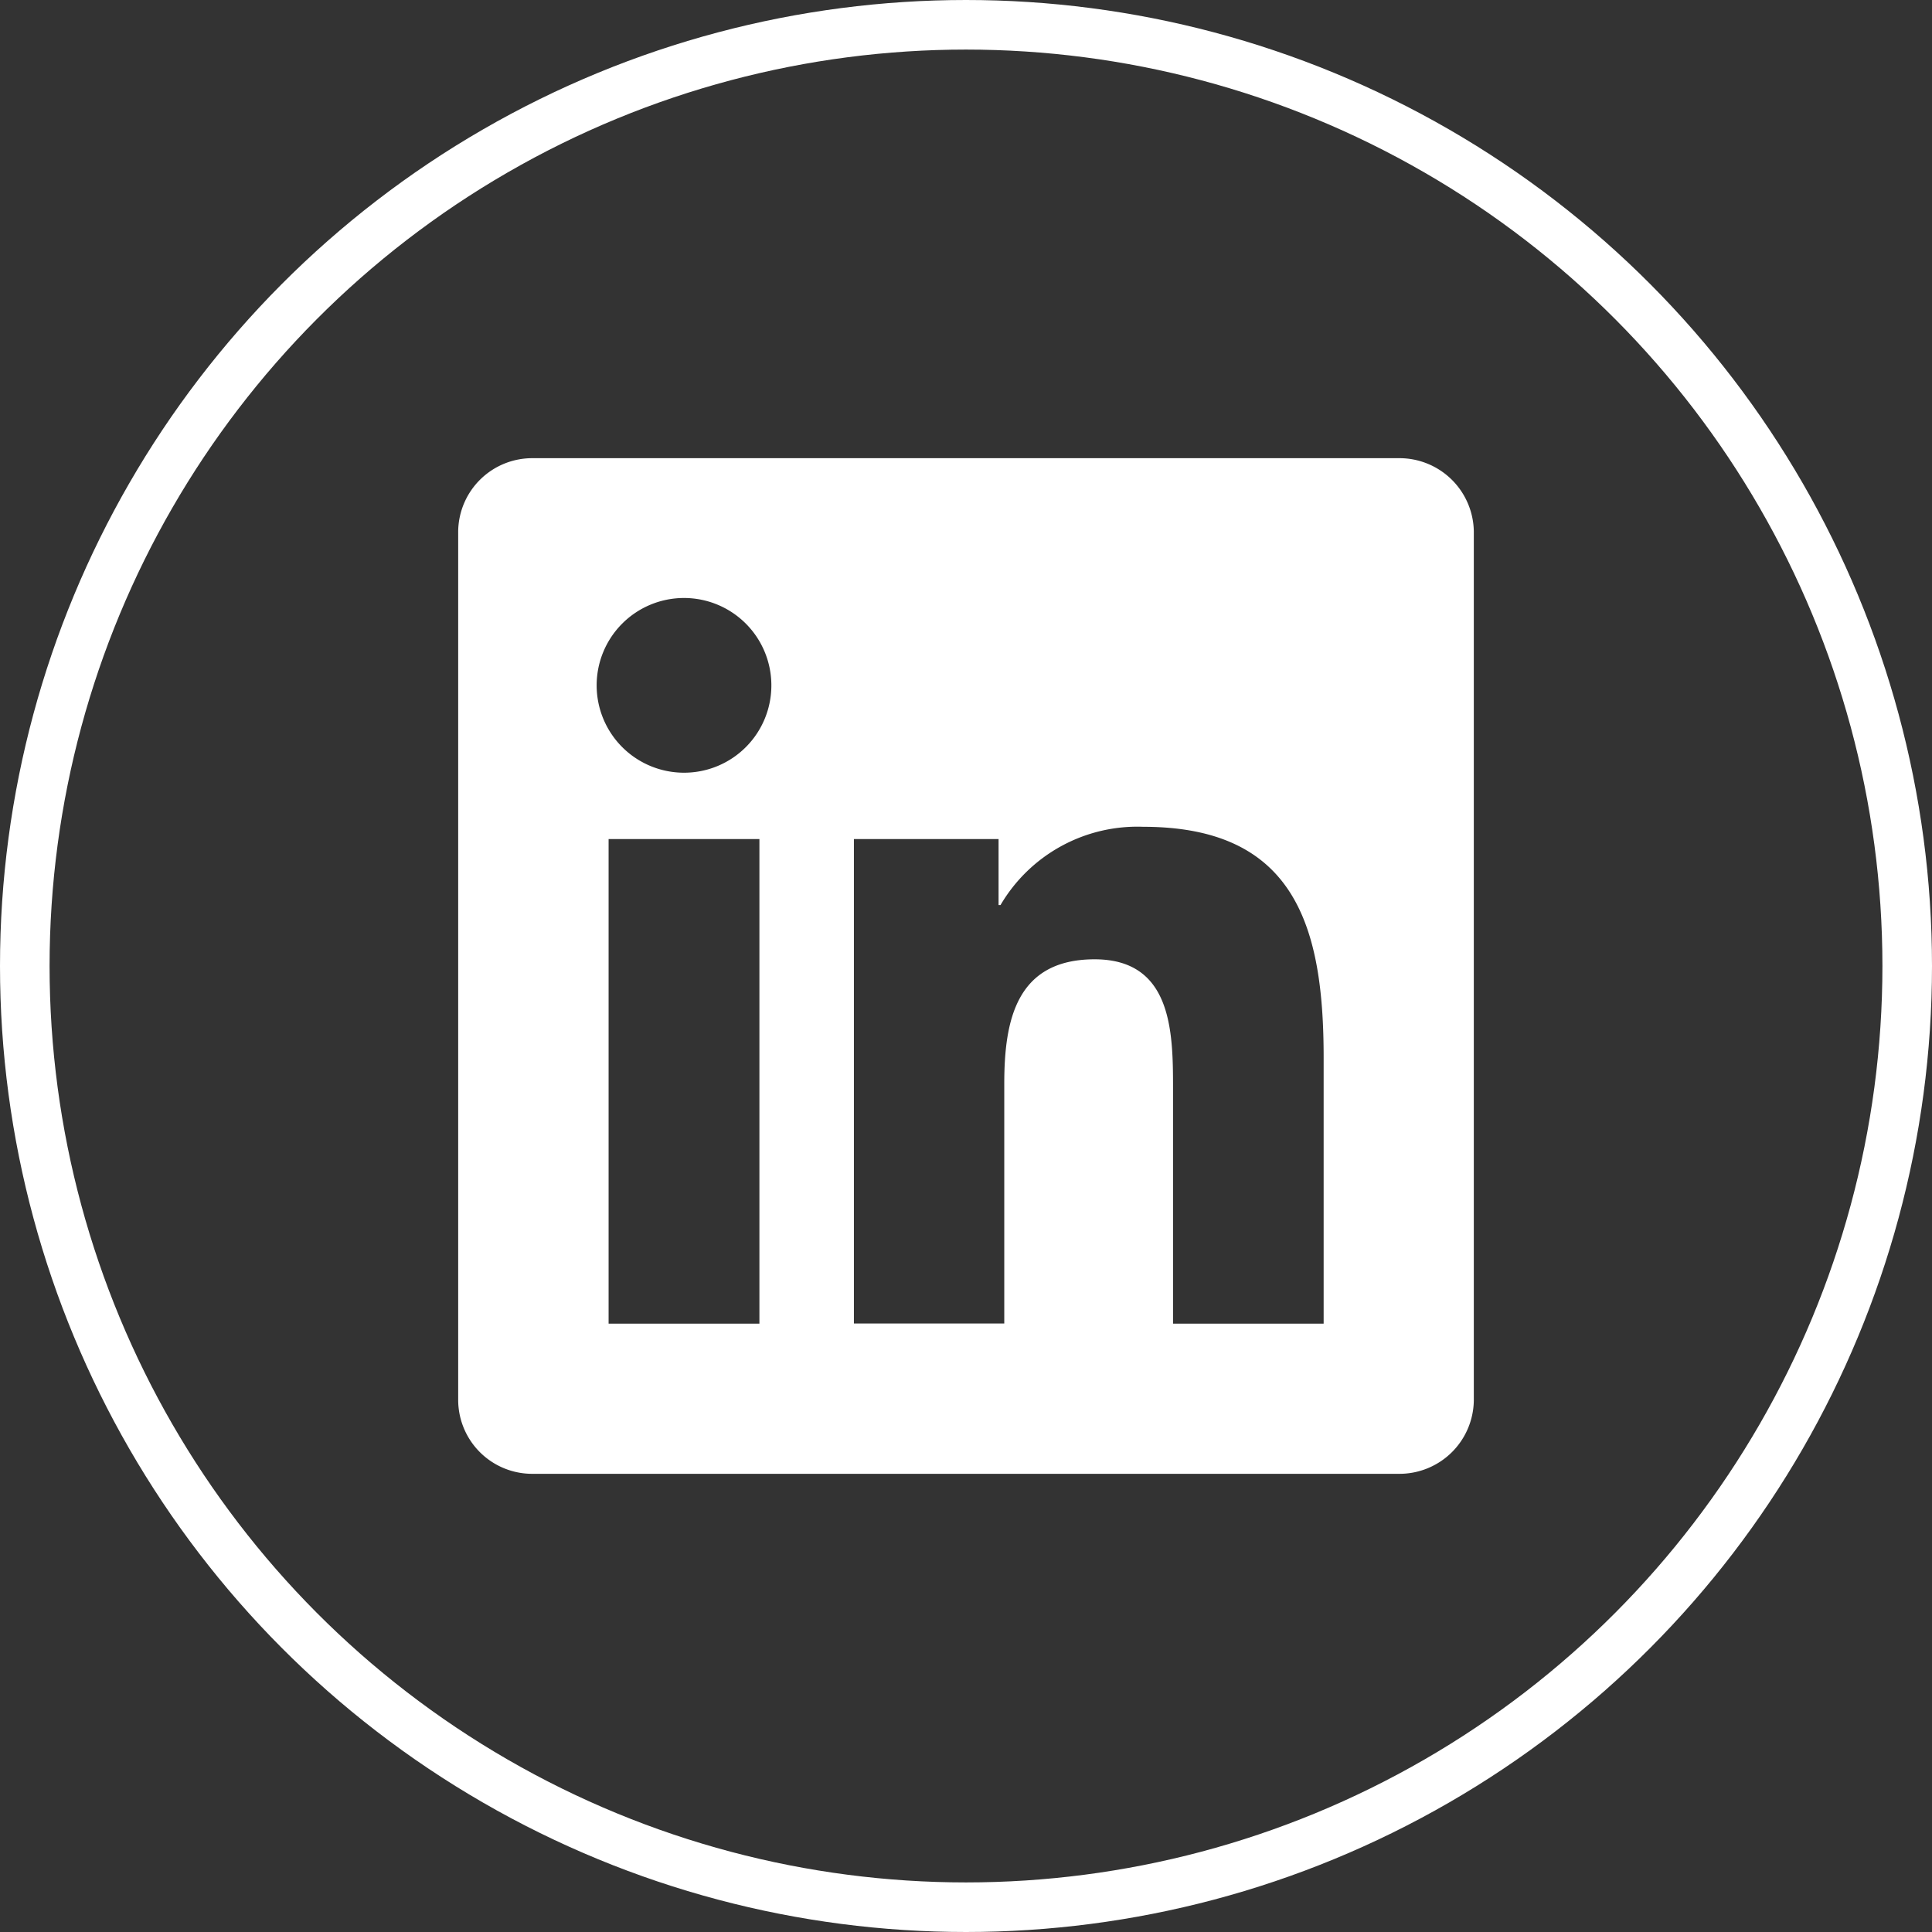 <svg xmlns="http://www.w3.org/2000/svg" xmlns:xlink="http://www.w3.org/1999/xlink" width="38.97" height="38.97" viewBox="0 0 38.97 38.97">
  <rect x="0" y="0" width="38.97" height="38.97" fill="#333333" stroke="none"/>
  <defs>
    <clipPath id="clip-path">
      <circle id="Ellipse_218" data-name="Ellipse 218" cx="19.485" cy="19.485" r="19.485" transform="translate(-15047 3452)" fill="#fff"/>
    </clipPath>
  </defs>
  <g id="linkedin" transform="translate(15055 -3509)">
    <g id="Mask_Group_694" data-name="Mask Group 694" transform="translate(-8 57)" clip-path="url(#clip-path)">
      <path id="Icon_simple-linkedin" data-name="Icon simple-linkedin" d="M17.453,17.457H14.419V12.7c0-1.134-.023-2.592-1.581-2.592-1.582,0-1.823,1.233-1.823,2.509v4.837H7.982V7.682H10.9V9.014h.039a3.2,3.2,0,0,1,2.876-1.579c3.074,0,3.642,2.023,3.642,4.656v5.365ZM4.555,6.344A1.762,1.762,0,1,1,6.317,4.582,1.76,1.76,0,0,1,4.555,6.344ZM6.076,17.457H3.034V7.682H6.076ZM18.97,0H1.512A1.494,1.494,0,0,0,0,1.476V19.01a1.493,1.493,0,0,0,1.512,1.476H18.968a1.5,1.5,0,0,0,1.518-1.476V1.476A1.5,1.5,0,0,0,18.968,0Z" transform="translate(-15037.758 3461.242)" fill="#fff"/>
    </g>
    <g id="Ellipse_219" data-name="Ellipse 219" transform="translate(-15055 3509)" fill="none" stroke="#fff" stroke-width="1">
      <circle cx="19.485" cy="19.485" r="19.485" stroke="none"/>
      <circle cx="19.485" cy="19.485" r="18.985" fill="none"/>
    </g>
  </g>
</svg>
